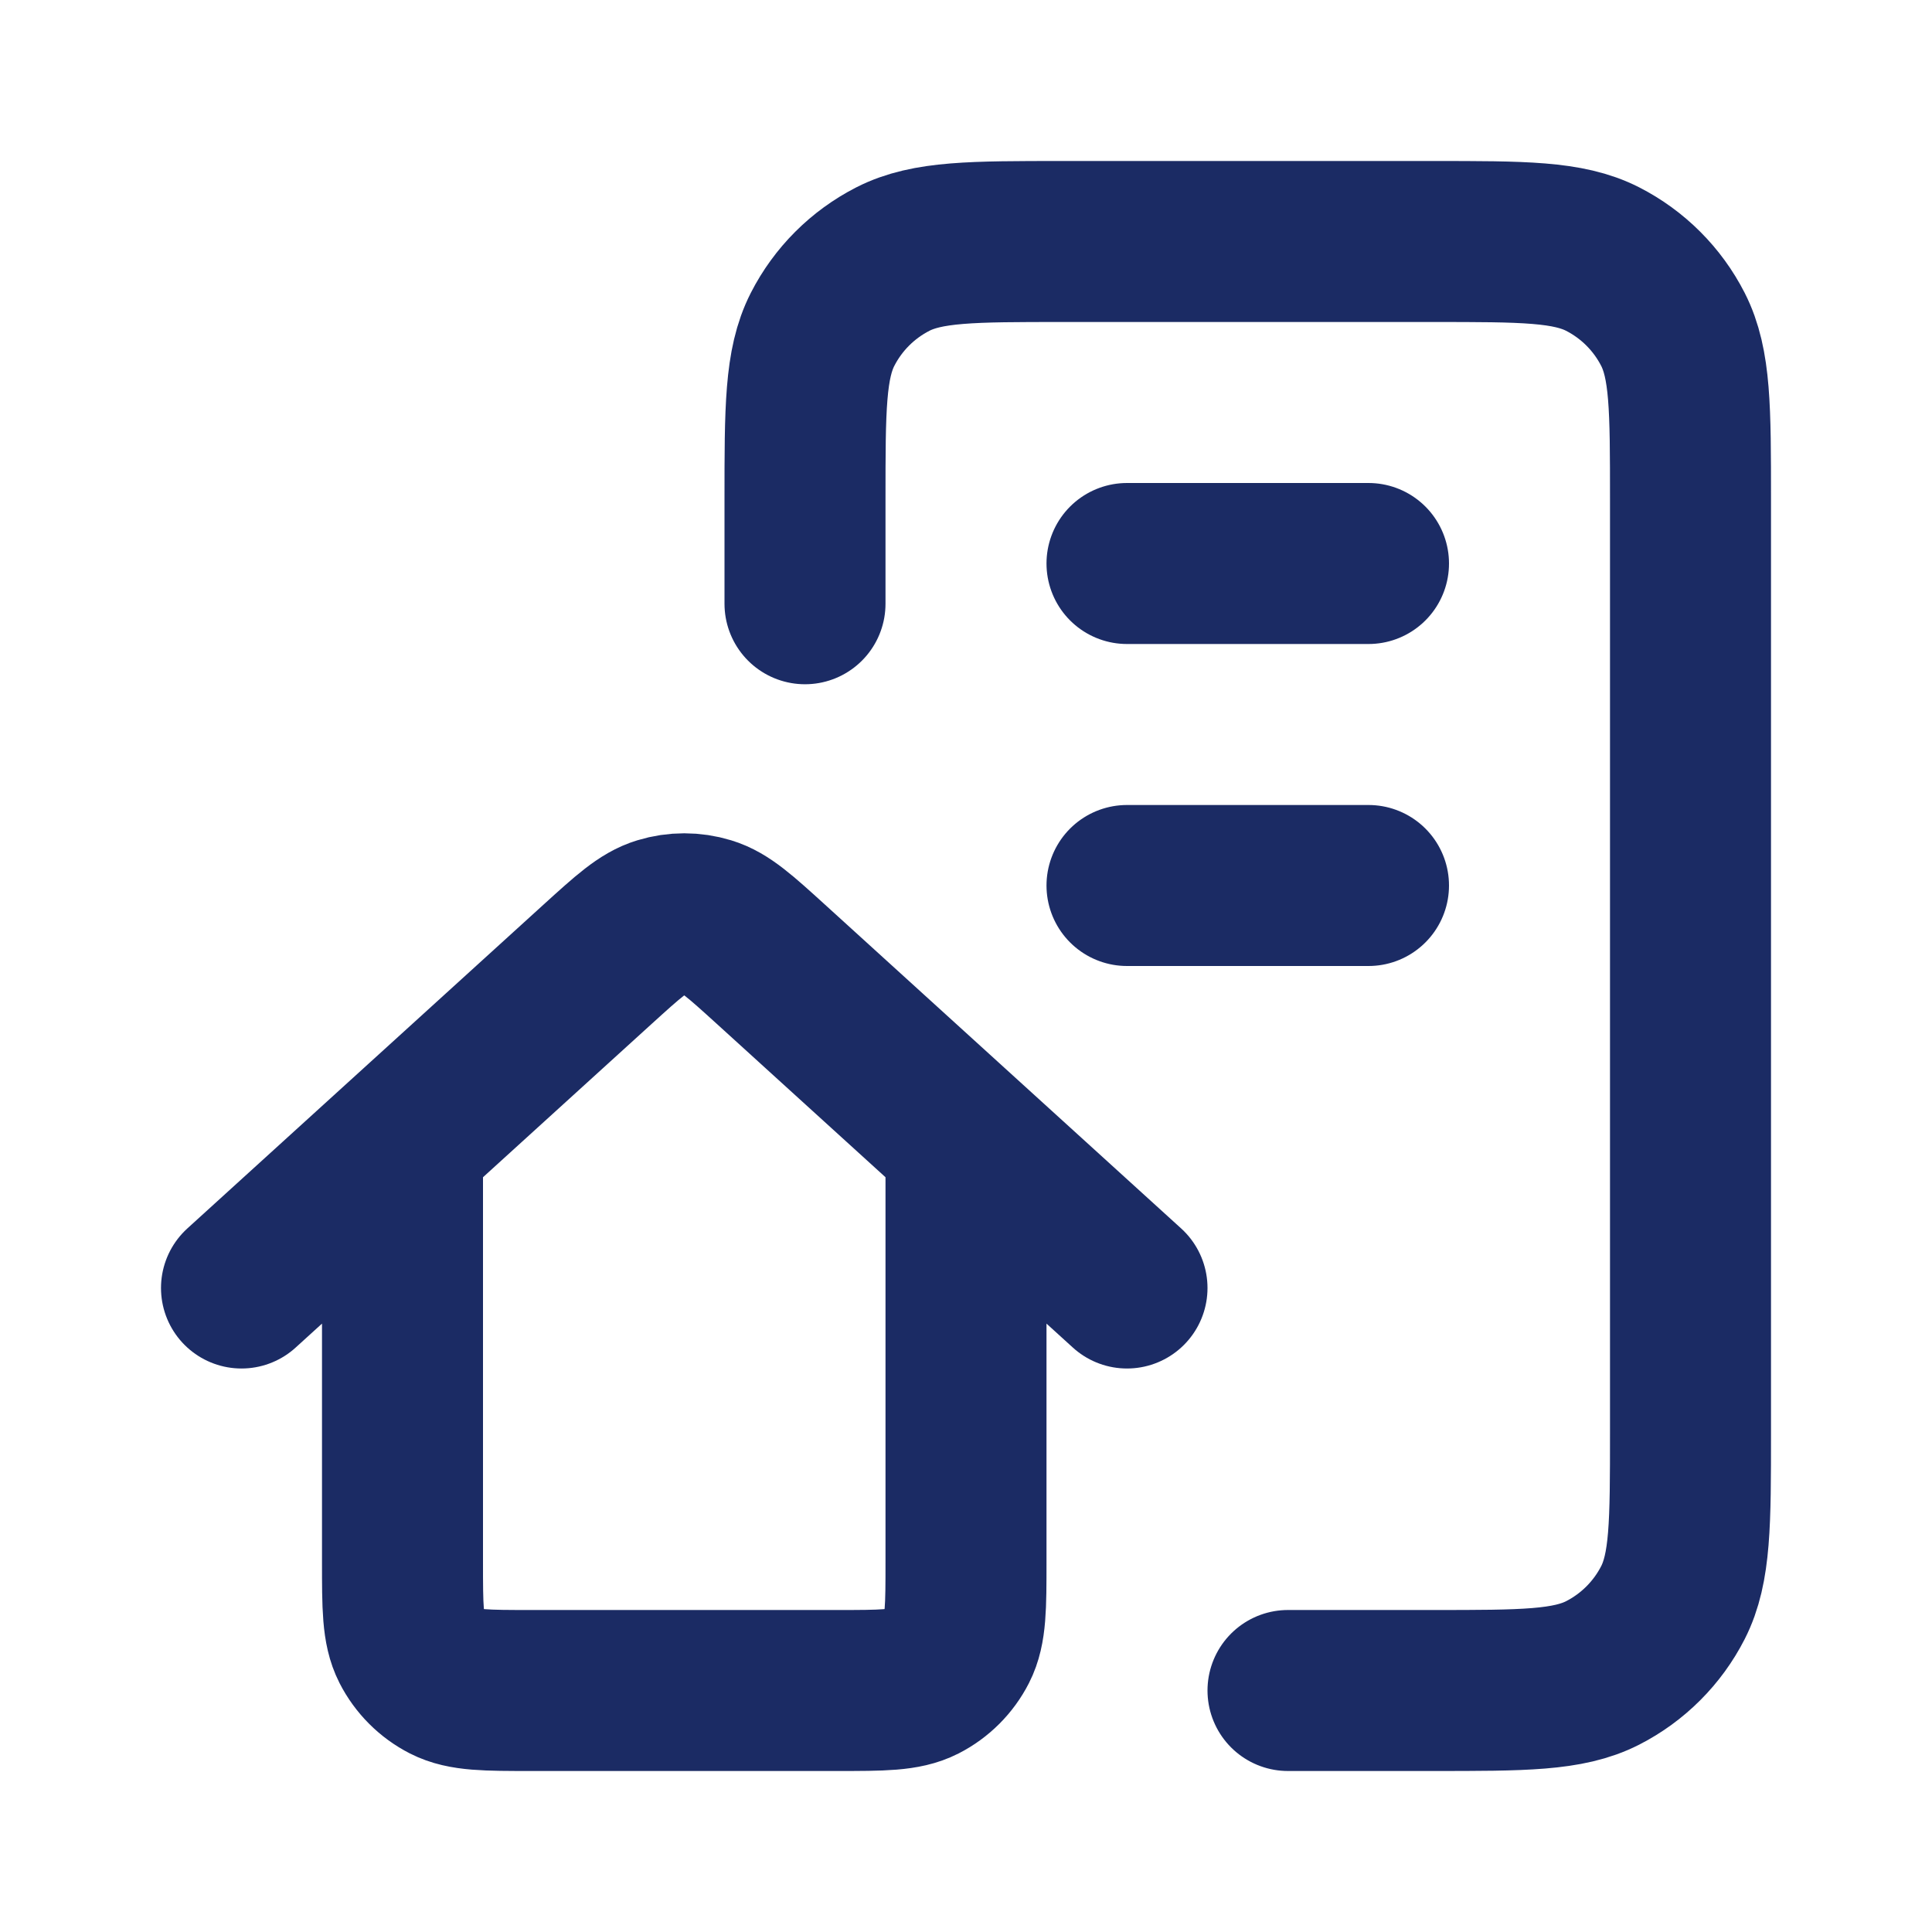 <!DOCTYPE svg PUBLIC "-//W3C//DTD SVG 1.1//EN" "http://www.w3.org/Graphics/SVG/1.1/DTD/svg11.dtd">
<!-- Uploaded to: SVG Repo, www.svgrepo.com, Transformed by: SVG Repo Mixer Tools -->
<svg width="800px" height="800px" viewBox="0 0 24 24" fill="none" xmlns="http://www.w3.org/2000/svg">
<g id="SVGRepo_bgCarrier" stroke-width="0"/>
<g id="SVGRepo_tracerCarrier" stroke-linecap="round" stroke-linejoin="round"/>
<g id="SVGRepo_iconCarrier"> <path d="M10 7.5V6.2C10 5.08 10 4.52 10.218 4.092C10.41 3.716 10.716 3.41 11.092 3.218C11.52 3 12.08 3 13.2 3H17.8C18.92 3 19.48 3 19.908 3.218C20.284 3.41 20.59 3.716 20.782 4.092C21 4.52 21 5.08 21 6.2V17.8C21 18.92 21 19.48 20.782 19.908C20.59 20.284 20.284 20.59 19.908 20.782C19.48 21 18.92 21 17.8 21H16M14 7H17M14 11H17M3 16L7.424 11.978C7.804 11.633 7.994 11.46 8.209 11.395C8.399 11.337 8.601 11.337 8.791 11.395C9.006 11.46 9.196 11.633 9.576 11.978L14 16M5 14.182V19.4C5 19.96 5 20.24 5.109 20.454C5.205 20.642 5.358 20.795 5.546 20.891C5.76 21 6.04 21 6.6 21H10.4C10.96 21 11.24 21 11.454 20.891C11.642 20.795 11.795 20.642 11.891 20.454C12 20.24 12 19.96 12 19.4L12 14.182" stroke="#1b2b64" stroke-width="2" stroke-linecap="round" stroke-linejoin="round"/> </g>
</svg>